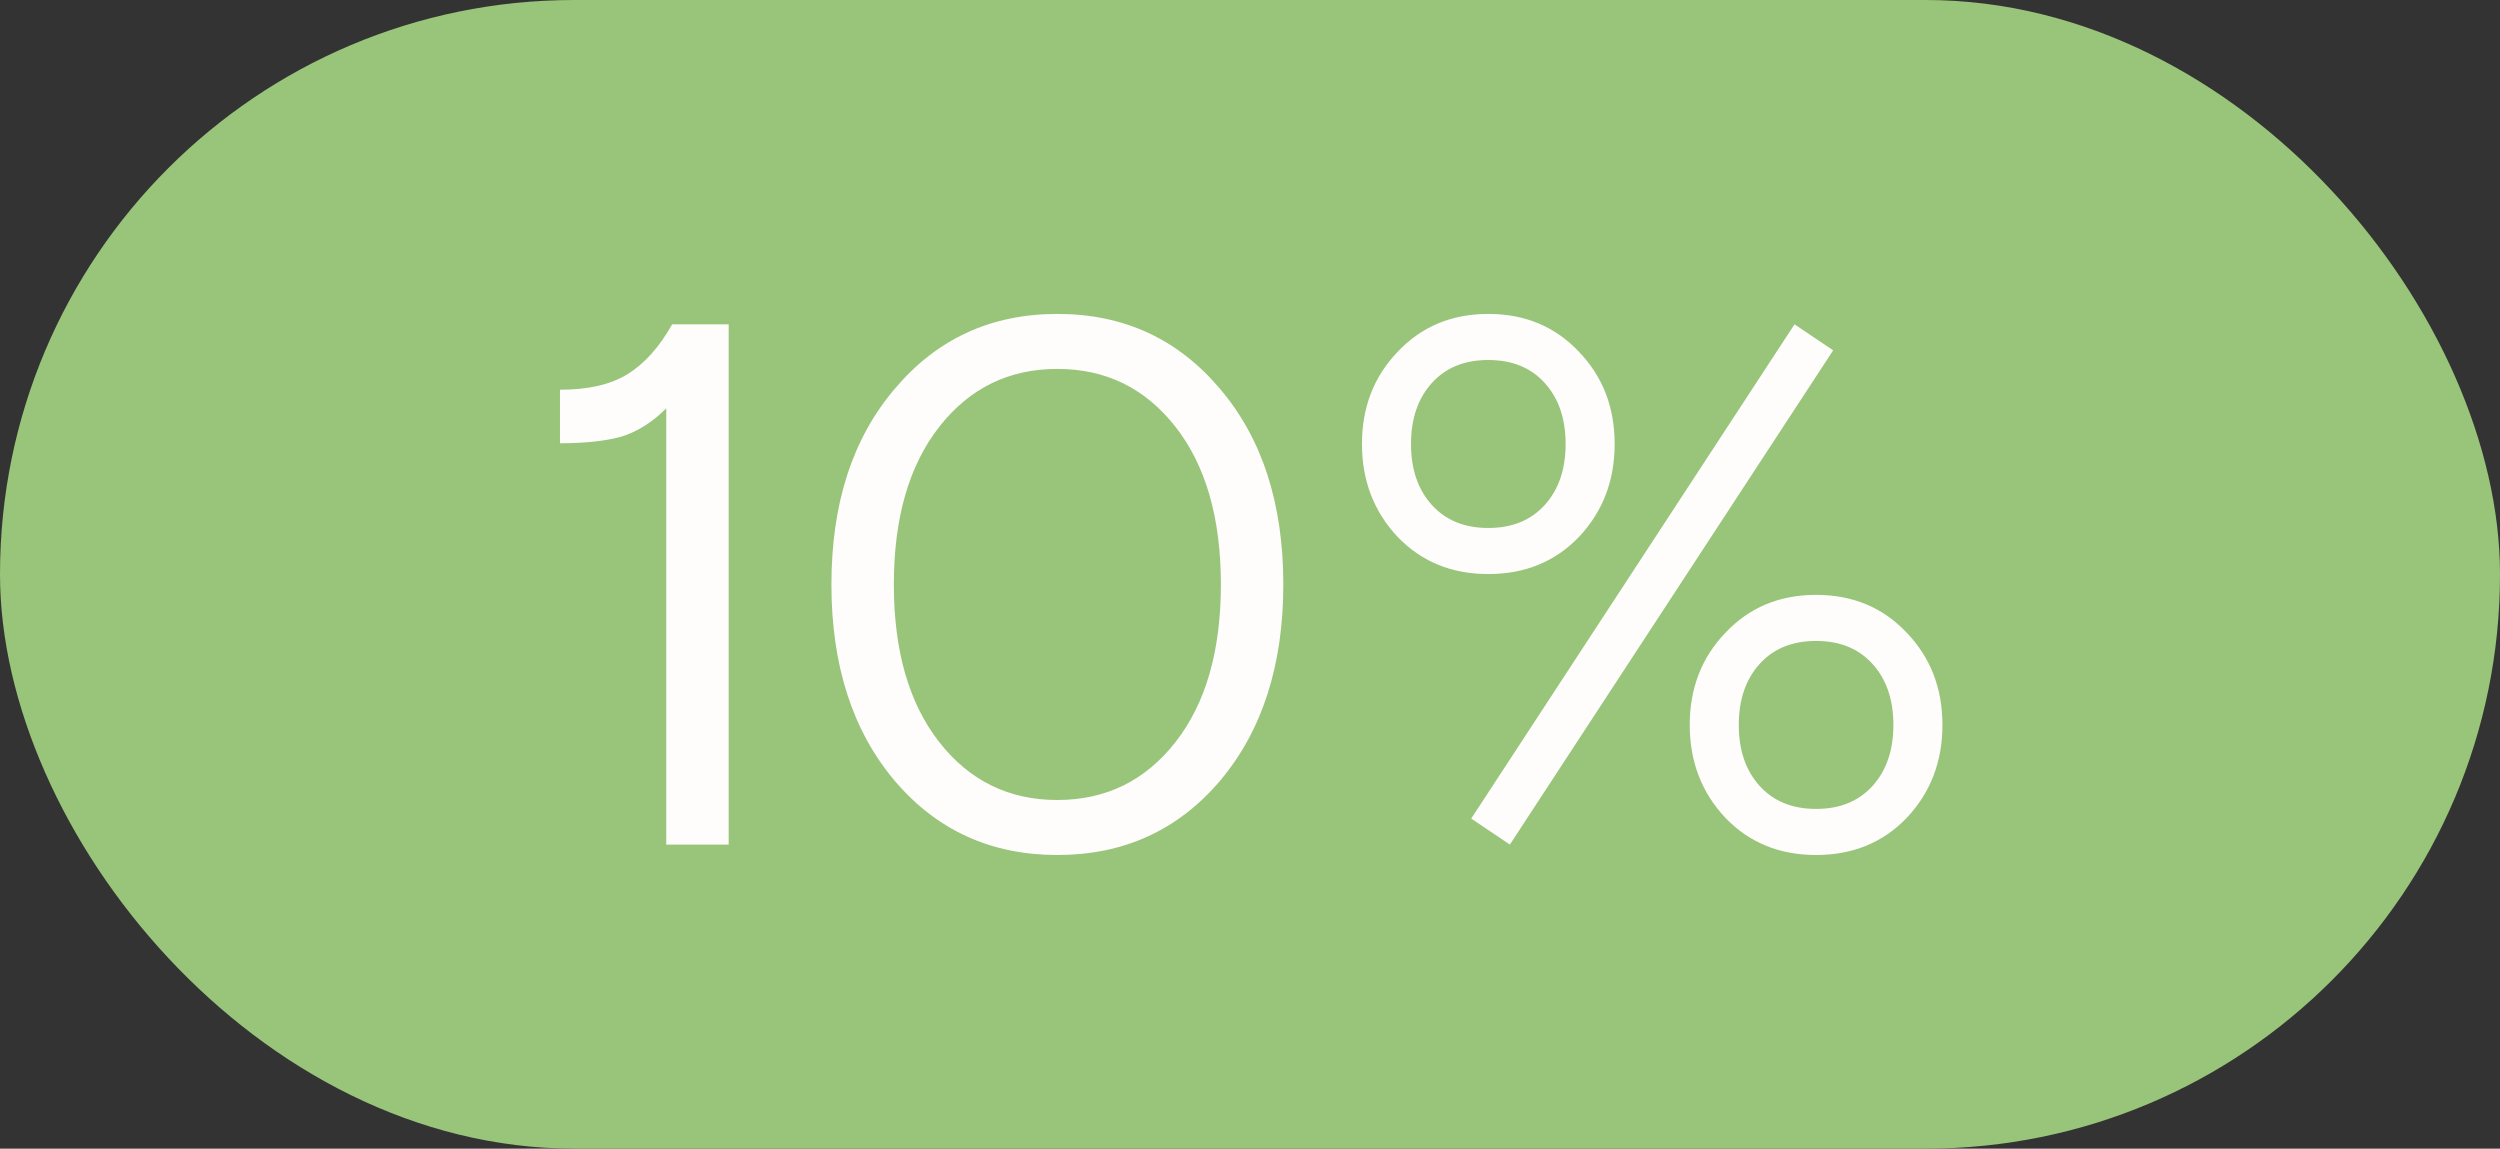 <?xml version="1.0" encoding="UTF-8"?> <svg xmlns="http://www.w3.org/2000/svg" width="74" height="34" viewBox="0 0 74 34" fill="none"><rect x="0" y="0" width="74" height="34" fill="#333333" stroke="none"/><rect width="74" height="34" rx="17" fill="#98C57A"></rect><path d="M16.575 13.12V11.536C17.411 11.536 18.079 11.382 18.577 11.074C19.076 10.766 19.516 10.275 19.897 9.6H21.569V25H19.721V12.086C19.311 12.497 18.871 12.775 18.401 12.922C17.932 13.054 17.323 13.12 16.575 13.12ZM36.116 11.514C37.362 12.981 37.986 14.909 37.986 17.3C37.986 19.691 37.362 21.627 36.116 23.108C34.869 24.575 33.263 25.308 31.298 25.308C29.332 25.308 27.727 24.575 26.48 23.108C25.233 21.627 24.61 19.691 24.61 17.3C24.61 14.909 25.233 12.981 26.48 11.514C27.727 10.033 29.332 9.292 31.298 9.292C33.263 9.292 34.869 10.033 36.116 11.514ZM27.8 21.964C28.695 23.108 29.86 23.68 31.298 23.68C32.735 23.68 33.901 23.108 34.796 21.964C35.691 20.82 36.138 19.265 36.138 17.3C36.138 15.335 35.691 13.78 34.796 12.636C33.901 11.492 32.735 10.92 31.298 10.92C29.86 10.92 28.695 11.492 27.8 12.636C26.905 13.78 26.458 15.335 26.458 17.3C26.458 19.265 26.905 20.82 27.8 21.964ZM44.692 25L43.548 24.23L53.118 9.6L54.262 10.37L44.692 25ZM41.37 15.892C40.666 15.144 40.314 14.227 40.314 13.142C40.314 12.057 40.666 11.147 41.37 10.414C42.074 9.666 42.969 9.292 44.054 9.292C45.139 9.292 46.034 9.666 46.738 10.414C47.442 11.147 47.794 12.057 47.794 13.142C47.794 14.227 47.442 15.144 46.738 15.892C46.034 16.625 45.139 16.992 44.054 16.992C42.969 16.992 42.074 16.625 41.37 15.892ZM42.382 11.338C41.971 11.793 41.766 12.394 41.766 13.142C41.766 13.89 41.971 14.491 42.382 14.946C42.793 15.401 43.35 15.628 44.054 15.628C44.758 15.628 45.315 15.401 45.726 14.946C46.137 14.491 46.342 13.89 46.342 13.142C46.342 12.394 46.137 11.793 45.726 11.338C45.315 10.883 44.758 10.656 44.054 10.656C43.35 10.656 42.793 10.883 42.382 11.338ZM51.072 24.208C50.368 23.46 50.016 22.543 50.016 21.458C50.016 20.373 50.368 19.463 51.072 18.73C51.776 17.982 52.671 17.608 53.756 17.608C54.841 17.608 55.736 17.982 56.44 18.73C57.144 19.463 57.496 20.373 57.496 21.458C57.496 22.543 57.144 23.46 56.44 24.208C55.736 24.941 54.841 25.308 53.756 25.308C52.671 25.308 51.776 24.941 51.072 24.208ZM52.084 19.654C51.673 20.109 51.468 20.71 51.468 21.458C51.468 22.206 51.673 22.807 52.084 23.262C52.495 23.717 53.052 23.944 53.756 23.944C54.46 23.944 55.017 23.717 55.428 23.262C55.839 22.807 56.044 22.206 56.044 21.458C56.044 20.71 55.839 20.109 55.428 19.654C55.017 19.199 54.46 18.972 53.756 18.972C53.052 18.972 52.495 19.199 52.084 19.654Z" fill="#FFFCFC"></path></svg> 